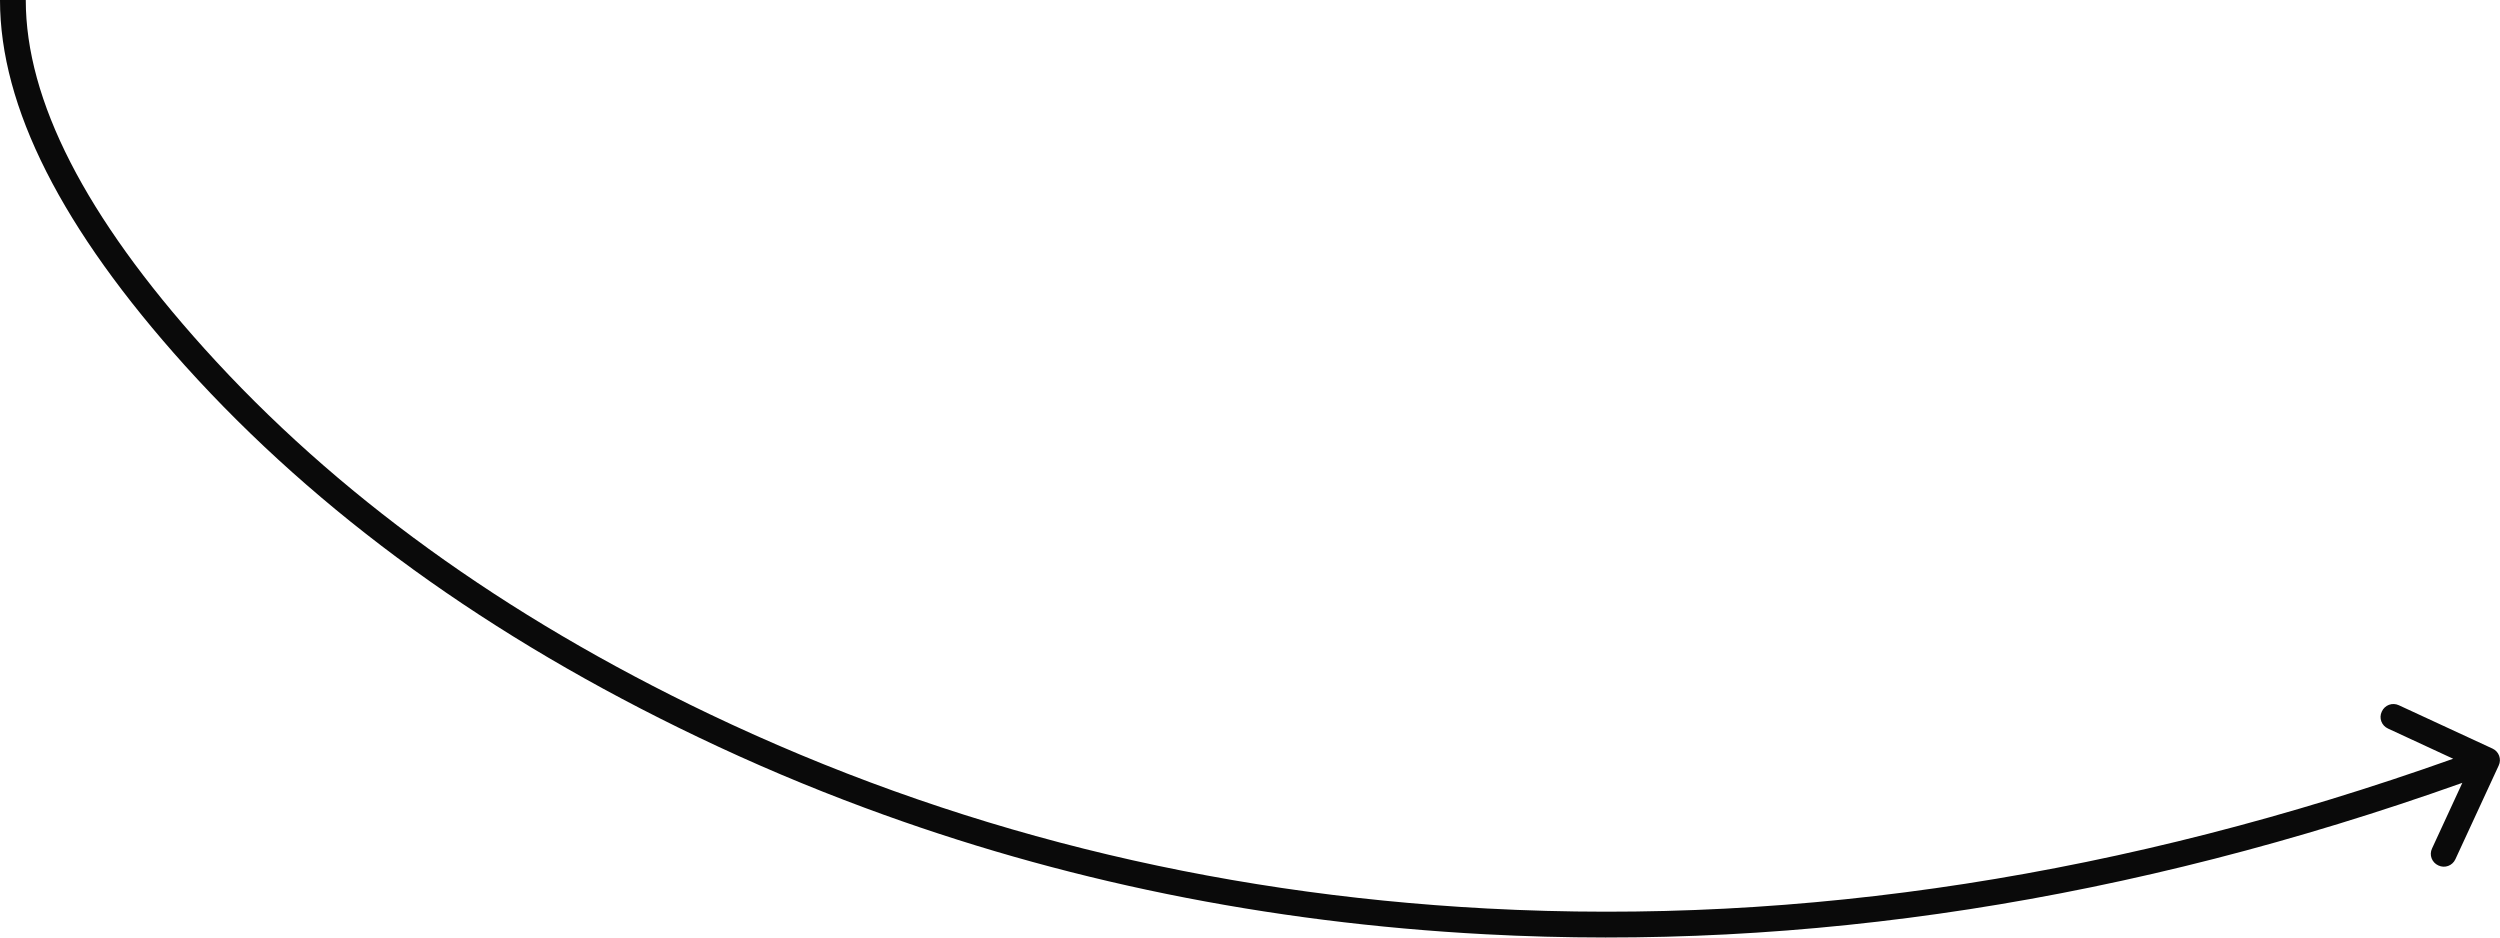 <svg width="194.003" height="72.757" viewBox="0 0 194.003 72.757" fill="none" xmlns="http://www.w3.org/2000/svg" xmlns:xlink="http://www.w3.org/1999/xlink">
	<desc>
			Created with Pixso.
	</desc>
	<defs/>
	<path id="Форма 2" d="M190.37 58.88L185.32 56.54C184.81 56.31 184.59 55.72 184.83 55.22C185.06 54.71 185.65 54.49 186.16 54.73L193.42 58.09C193.92 58.32 194.14 58.91 193.9 59.41L190.54 66.68C190.31 67.18 189.72 67.4 189.22 67.16C188.71 66.93 188.49 66.34 188.73 65.84L191.08 60.75Q152.47 74.49 115.27 72.5Q89.87 71.15 67.12 62.69Q60.54 60.25 54.19 57.21Q29.87 45.59 14.36 28.38Q0 12.43 0 0L2 0Q2 11.66 15.85 27.04Q31.09 43.96 55.05 55.41C73.71 64.32 93.82 69.35 115.38 70.5Q152.16 72.47 190.37 58.88Z" fill="#0A0A0A" fill-opacity="1" fill-rule="evenodd"/>
</svg>
